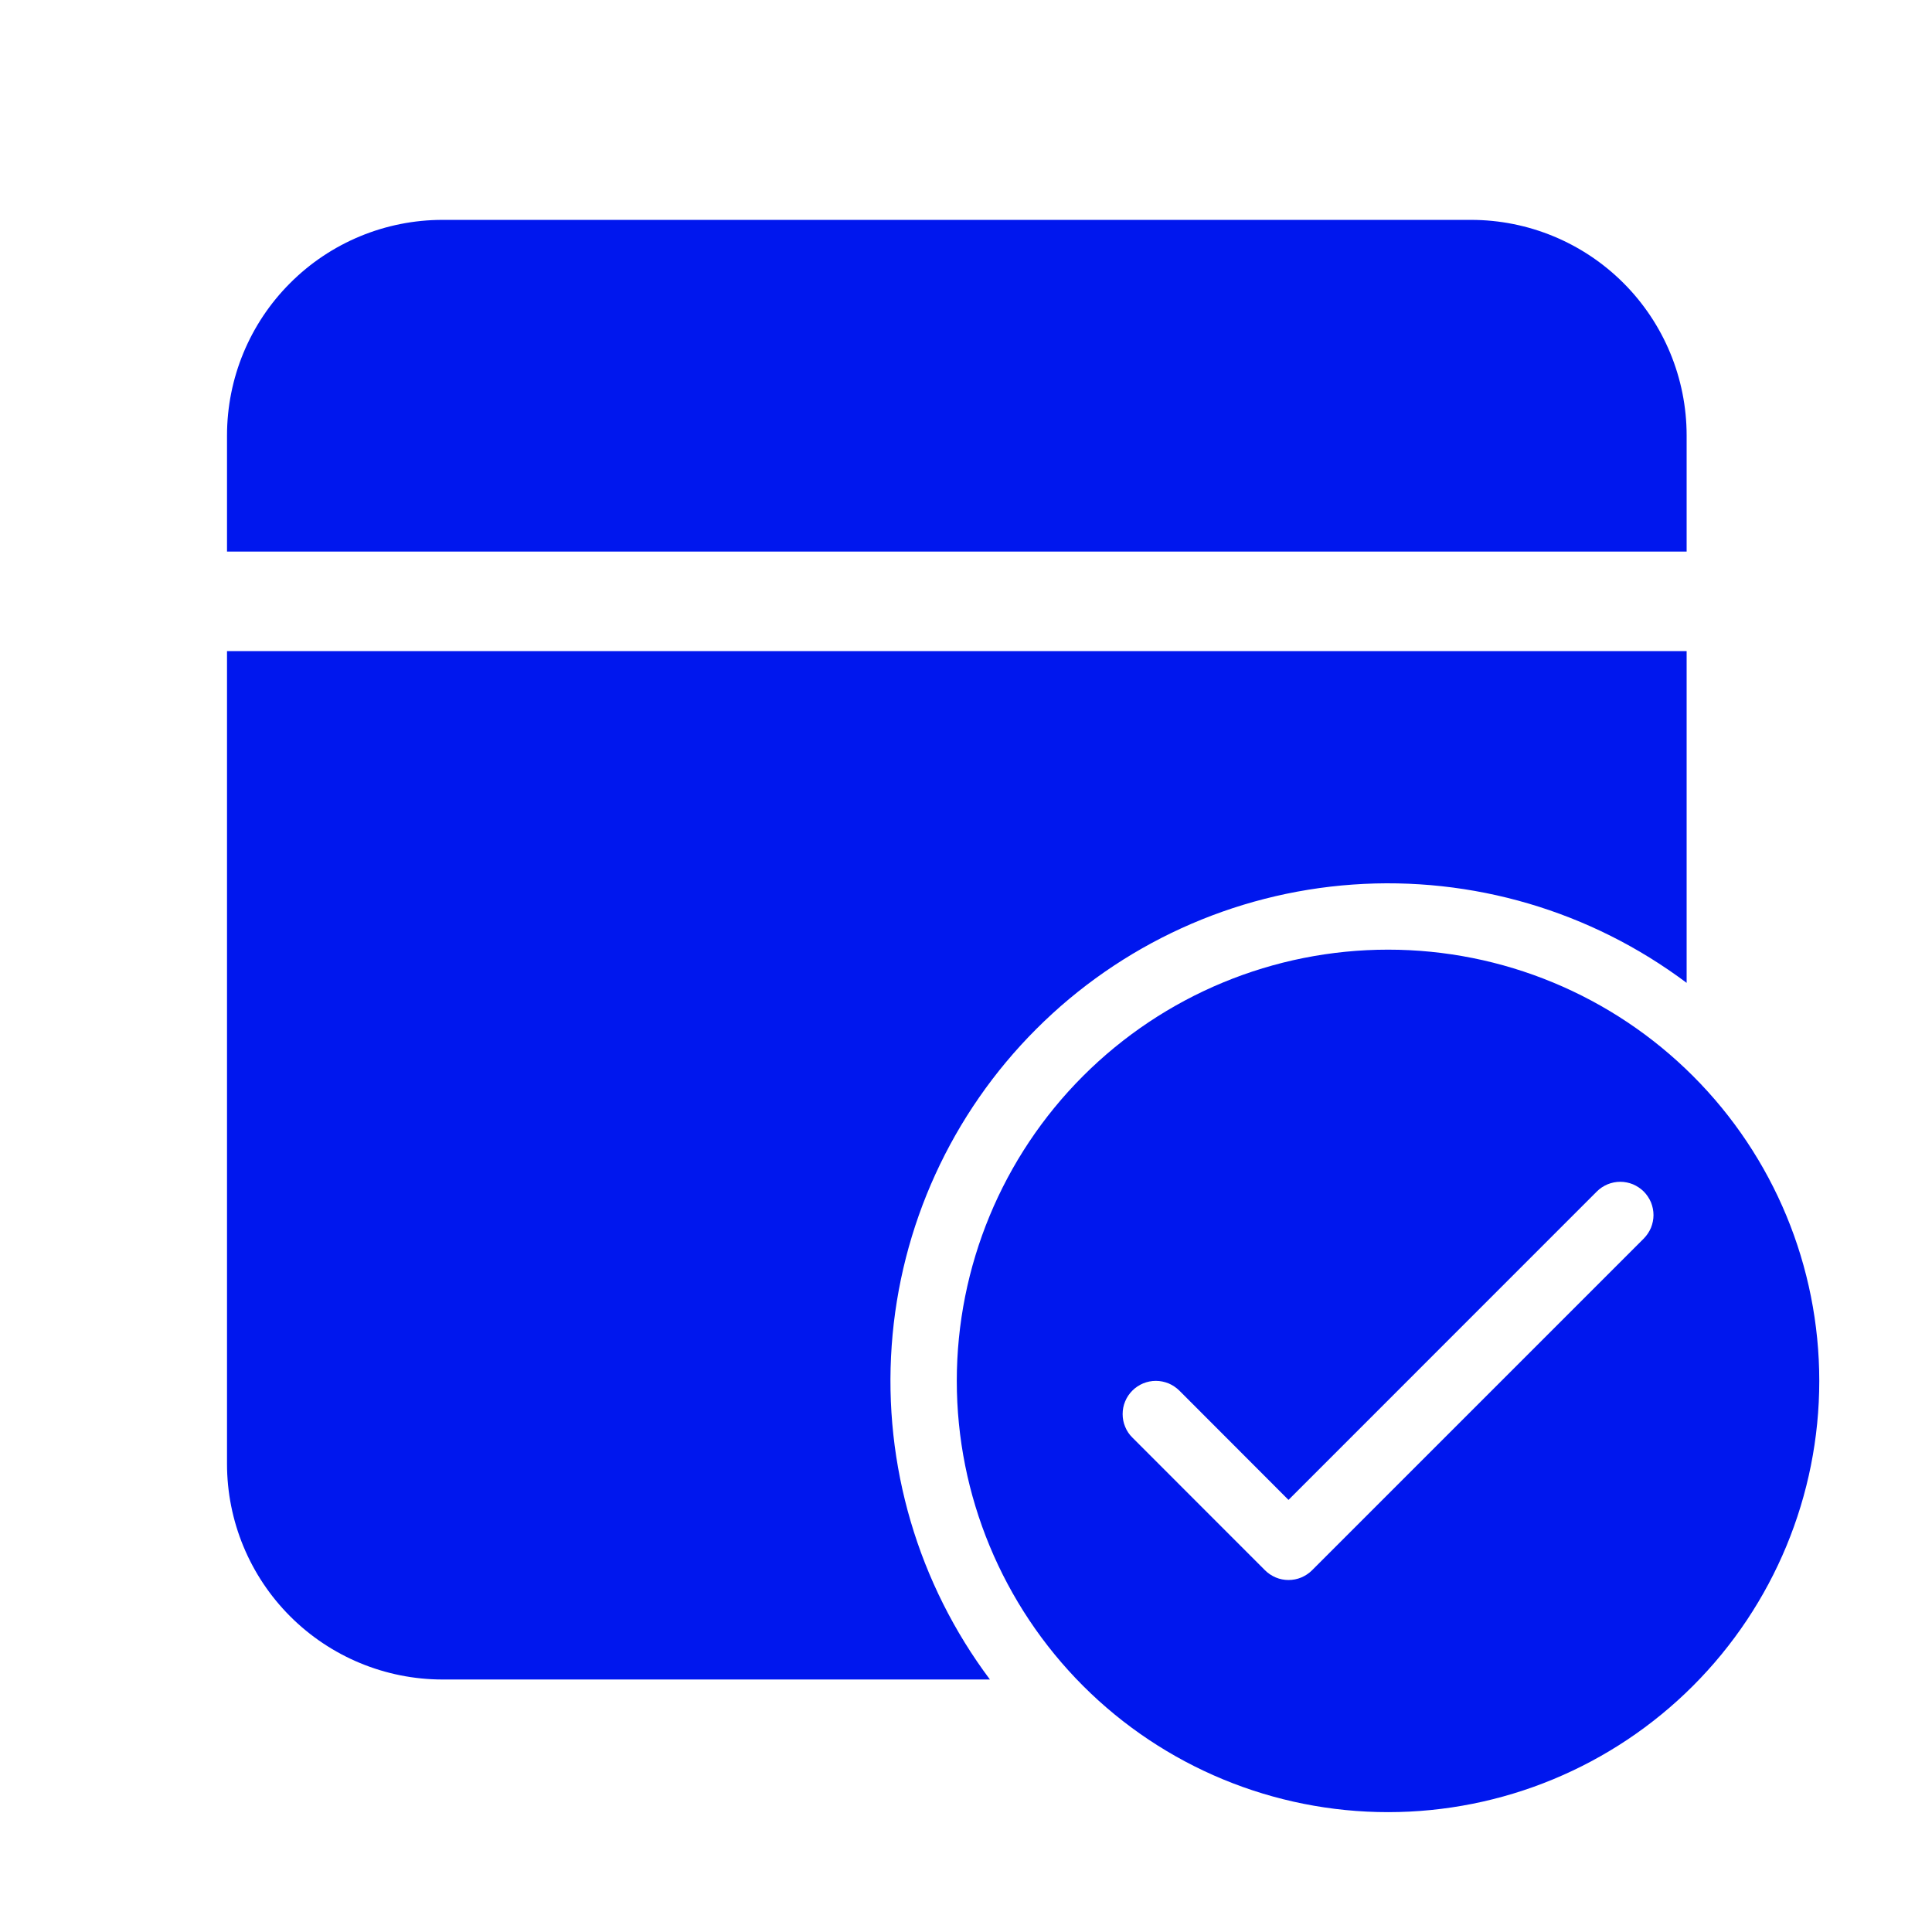 <svg width="26" height="26" viewBox="0 0 26 26" fill="none" xmlns="http://www.w3.org/2000/svg">
<path d="M22.698 8.762V13.227C21.408 12.259 19.813 11.79 18.205 11.904C16.597 12.018 15.084 12.709 13.945 13.849C12.805 14.989 12.114 16.501 12 18.109C11.886 19.717 12.355 21.312 13.322 22.602H5.956C5.187 22.602 4.449 22.296 3.905 21.752C3.36 21.207 3.055 20.469 3.055 19.7V8.762H22.698ZM19.796 2.959C20.565 2.959 21.303 3.264 21.848 3.809C22.392 4.353 22.698 5.091 22.698 5.861V7.423H3.055V5.861C3.055 5.091 3.36 4.353 3.905 3.809C4.449 3.264 5.187 2.959 5.956 2.959H19.796ZM24.483 18.584C24.483 20.123 23.872 21.599 22.783 22.688C21.695 23.776 20.219 24.387 18.68 24.387C17.14 24.387 15.664 23.776 14.576 22.688C13.488 21.599 12.876 20.123 12.876 18.584C12.876 17.044 13.488 15.568 14.576 14.48C15.664 13.392 17.14 12.78 18.68 12.78C20.219 12.78 21.695 13.392 22.783 14.48C23.872 15.568 24.483 17.044 24.483 18.584ZM22.121 16.035C22.079 15.994 22.03 15.961 21.976 15.938C21.922 15.916 21.863 15.904 21.805 15.904C21.746 15.904 21.688 15.916 21.634 15.938C21.579 15.961 21.53 15.994 21.489 16.035L17.34 20.185L15.871 18.714C15.829 18.673 15.78 18.64 15.726 18.617C15.671 18.595 15.613 18.583 15.555 18.583C15.496 18.583 15.438 18.595 15.384 18.617C15.329 18.64 15.28 18.673 15.239 18.714C15.197 18.756 15.164 18.805 15.142 18.859C15.119 18.913 15.108 18.971 15.108 19.03C15.108 19.089 15.119 19.147 15.142 19.201C15.164 19.256 15.197 19.305 15.239 19.346L17.024 21.132C17.066 21.174 17.115 21.206 17.169 21.229C17.224 21.252 17.282 21.263 17.34 21.263C17.399 21.263 17.457 21.252 17.512 21.229C17.566 21.206 17.615 21.174 17.657 21.132L22.121 16.668C22.162 16.626 22.195 16.577 22.218 16.523C22.24 16.468 22.252 16.41 22.252 16.352C22.252 16.293 22.24 16.235 22.218 16.18C22.195 16.126 22.162 16.077 22.121 16.035Z" fill="#0017EE"/>
</svg>
